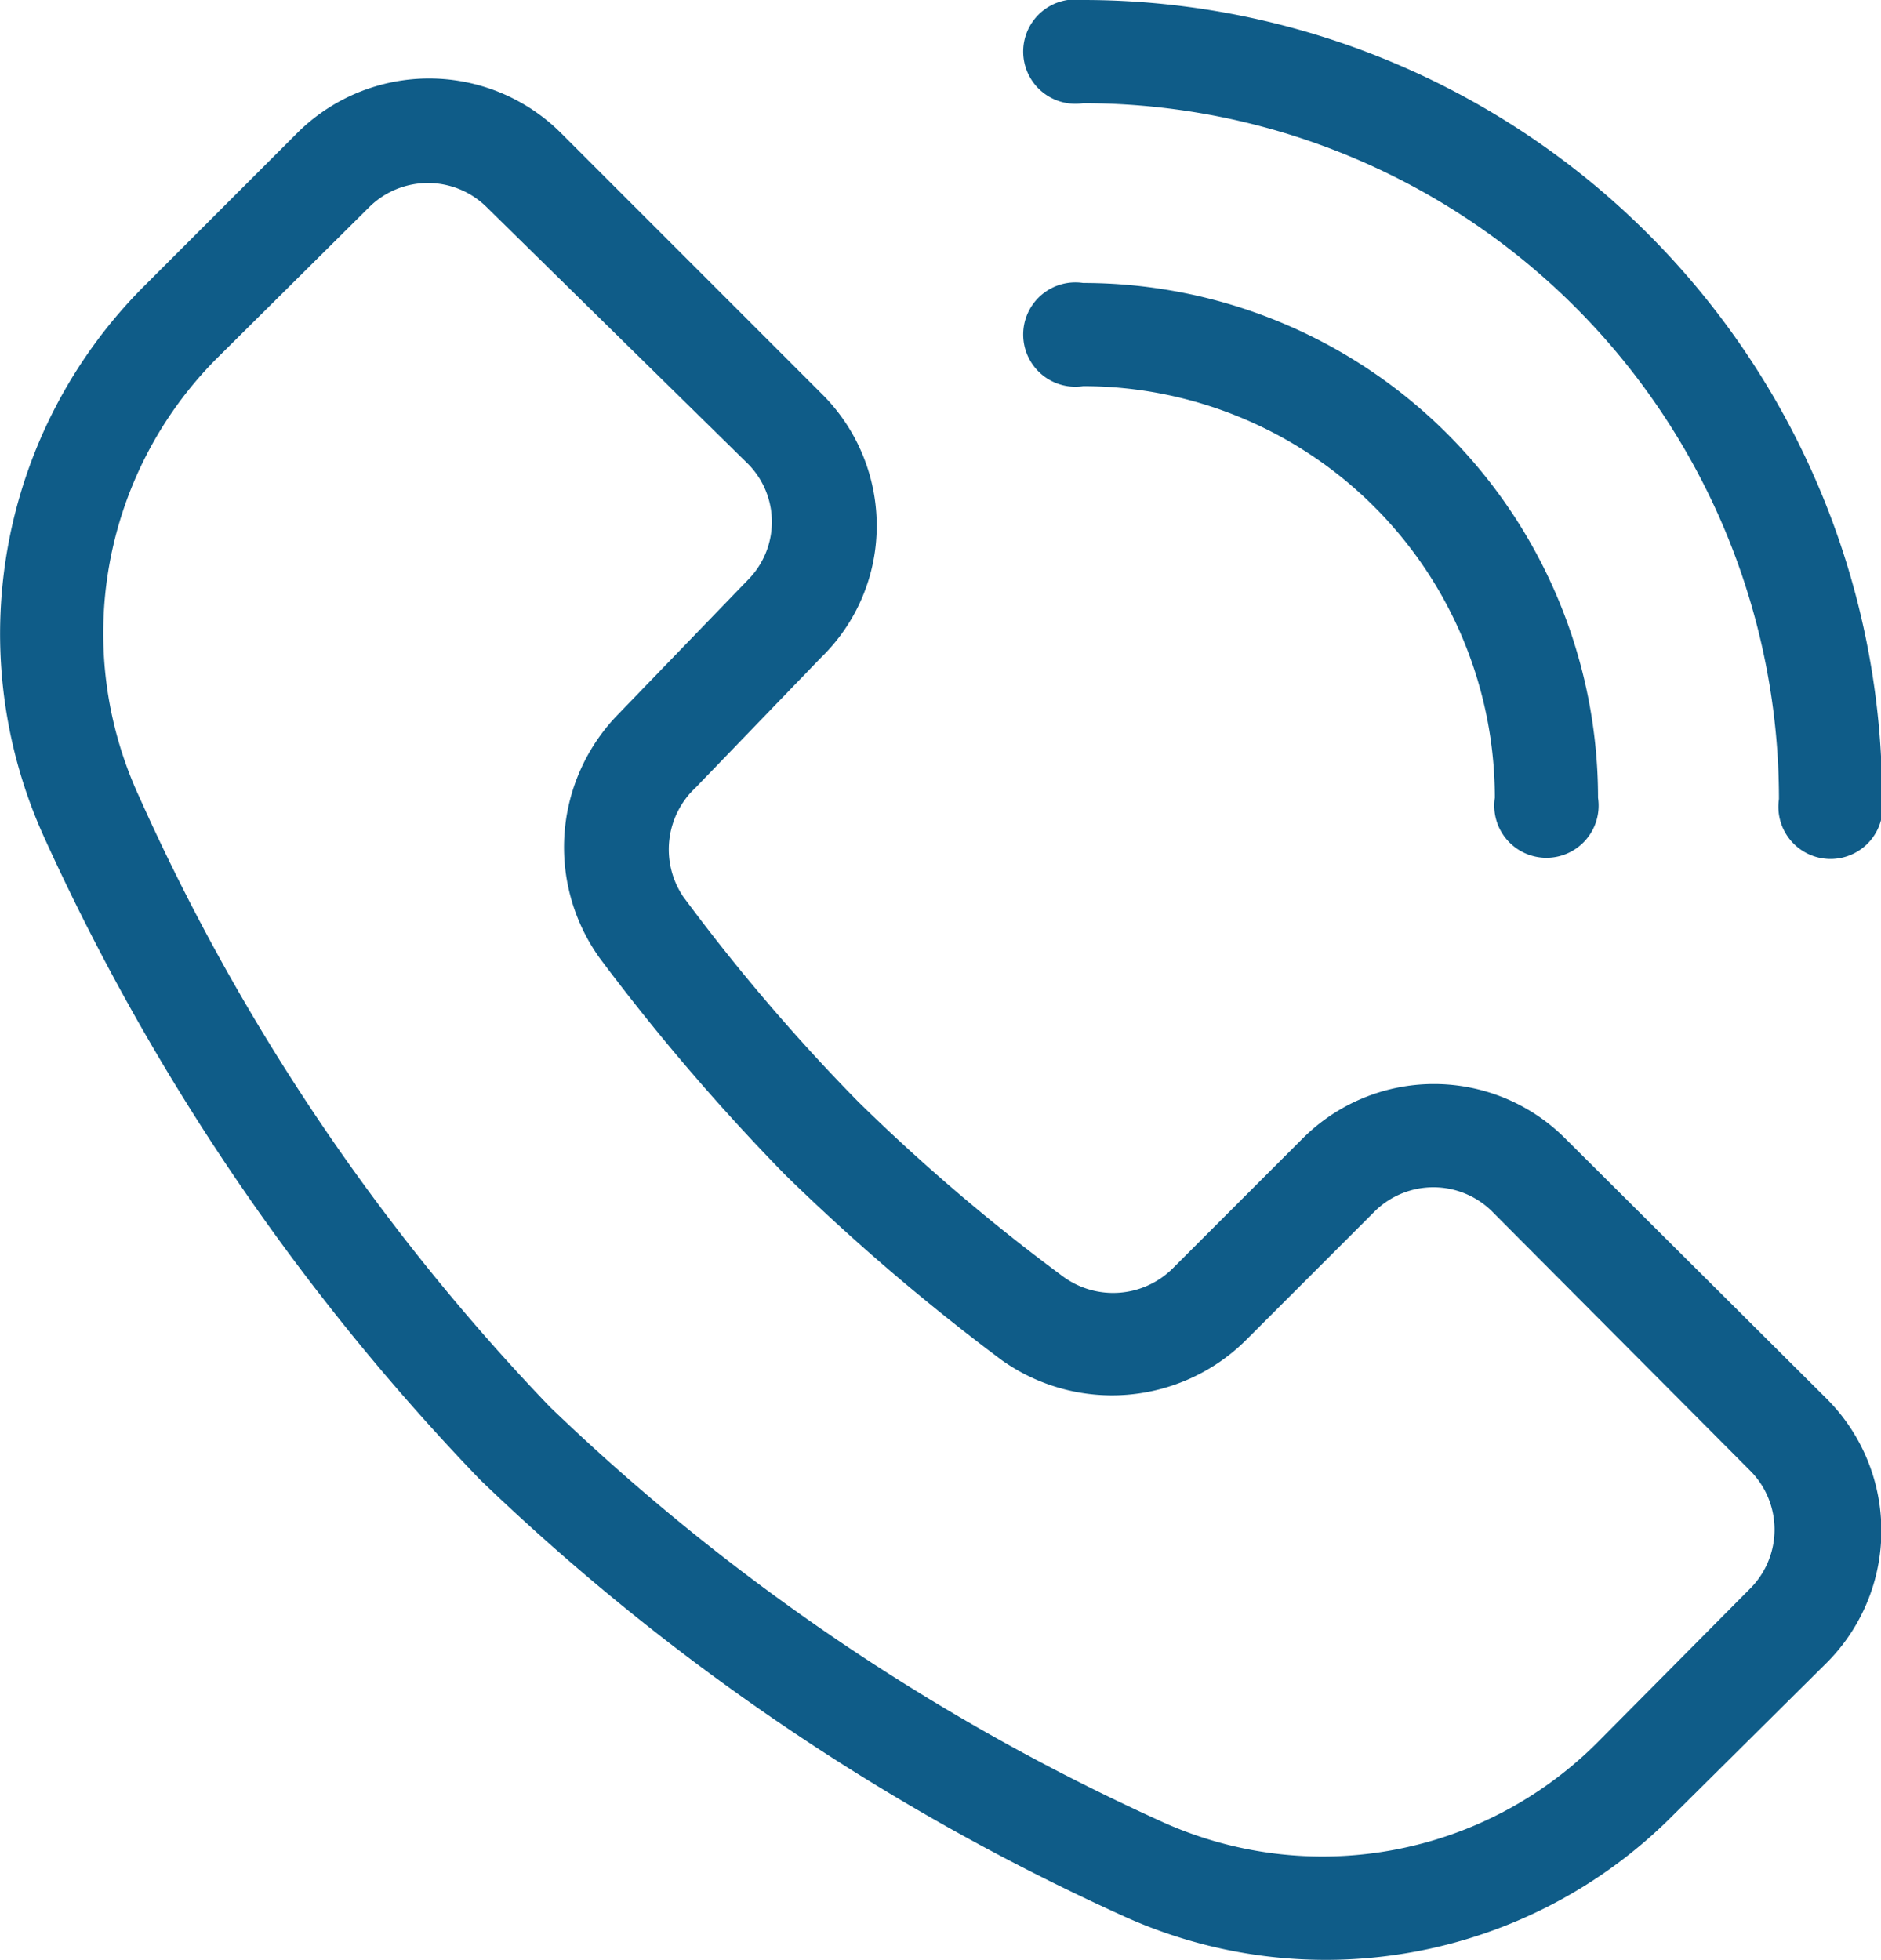 <svg xmlns="http://www.w3.org/2000/svg" viewBox="0 0 16.22 16.9"><defs><style>.cls-1{fill:#0f5c88;}</style></defs><g id="Layer_2" data-name="Layer 2"><g id="Capa_1" data-name="Capa 1"><path class="cls-1" d="M4.14,12.76a19.76,19.76,0,0,0,5.52,3.75,4.22,4.22,0,0,0,4.76-.85l1.33-1.32a1.61,1.61,0,0,0,0-2.28L13.5,9.82a1.6,1.6,0,0,0-2.27,0l-1.12,1.12a.73.73,0,0,1-.94.07A16.67,16.67,0,0,1,7.4,9.5,16.67,16.67,0,0,1,5.89,7.73.73.73,0,0,1,6,6.79L7.08,5.67a1.58,1.58,0,0,0,.48-1.14,1.6,1.6,0,0,0-.48-1.14L4.84,1.15a1.61,1.61,0,0,0-2.28,0L1.24,2.47A4.24,4.24,0,0,0,.39,7.24,19.76,19.76,0,0,0,4.14,12.76ZM1.86,3.1,3.19,1.78a.72.72,0,0,1,1,0L6.45,4a.71.71,0,0,1,0,1L5.33,6.16a1.64,1.64,0,0,0-.16,2.1,18.64,18.64,0,0,0,1.6,1.87,18.64,18.64,0,0,0,1.87,1.6,1.64,1.64,0,0,0,2.1-.17l1.12-1.12a.72.72,0,0,1,1,0l2.24,2.25a.72.72,0,0,1,0,1L13.8,15A3.35,3.35,0,0,1,10,15.7a18.75,18.75,0,0,1-5.26-3.57A18.53,18.53,0,0,1,1.2,6.87,3.36,3.36,0,0,1,1.86,3.1Z"/><path class="cls-1" d="M9.34,3.33a3.55,3.55,0,0,1,3.55,3.55.45.45,0,1,0,.89,0A4.44,4.44,0,0,0,9.34,2.44a.45.45,0,1,0,0,.89Z"/><path class="cls-1" d="M9.34.89a6,6,0,0,1,6,6,.45.45,0,1,0,.89,0A6.89,6.89,0,0,0,9.34,0a.45.45,0,1,0,0,.89Z"/></g></g></svg>